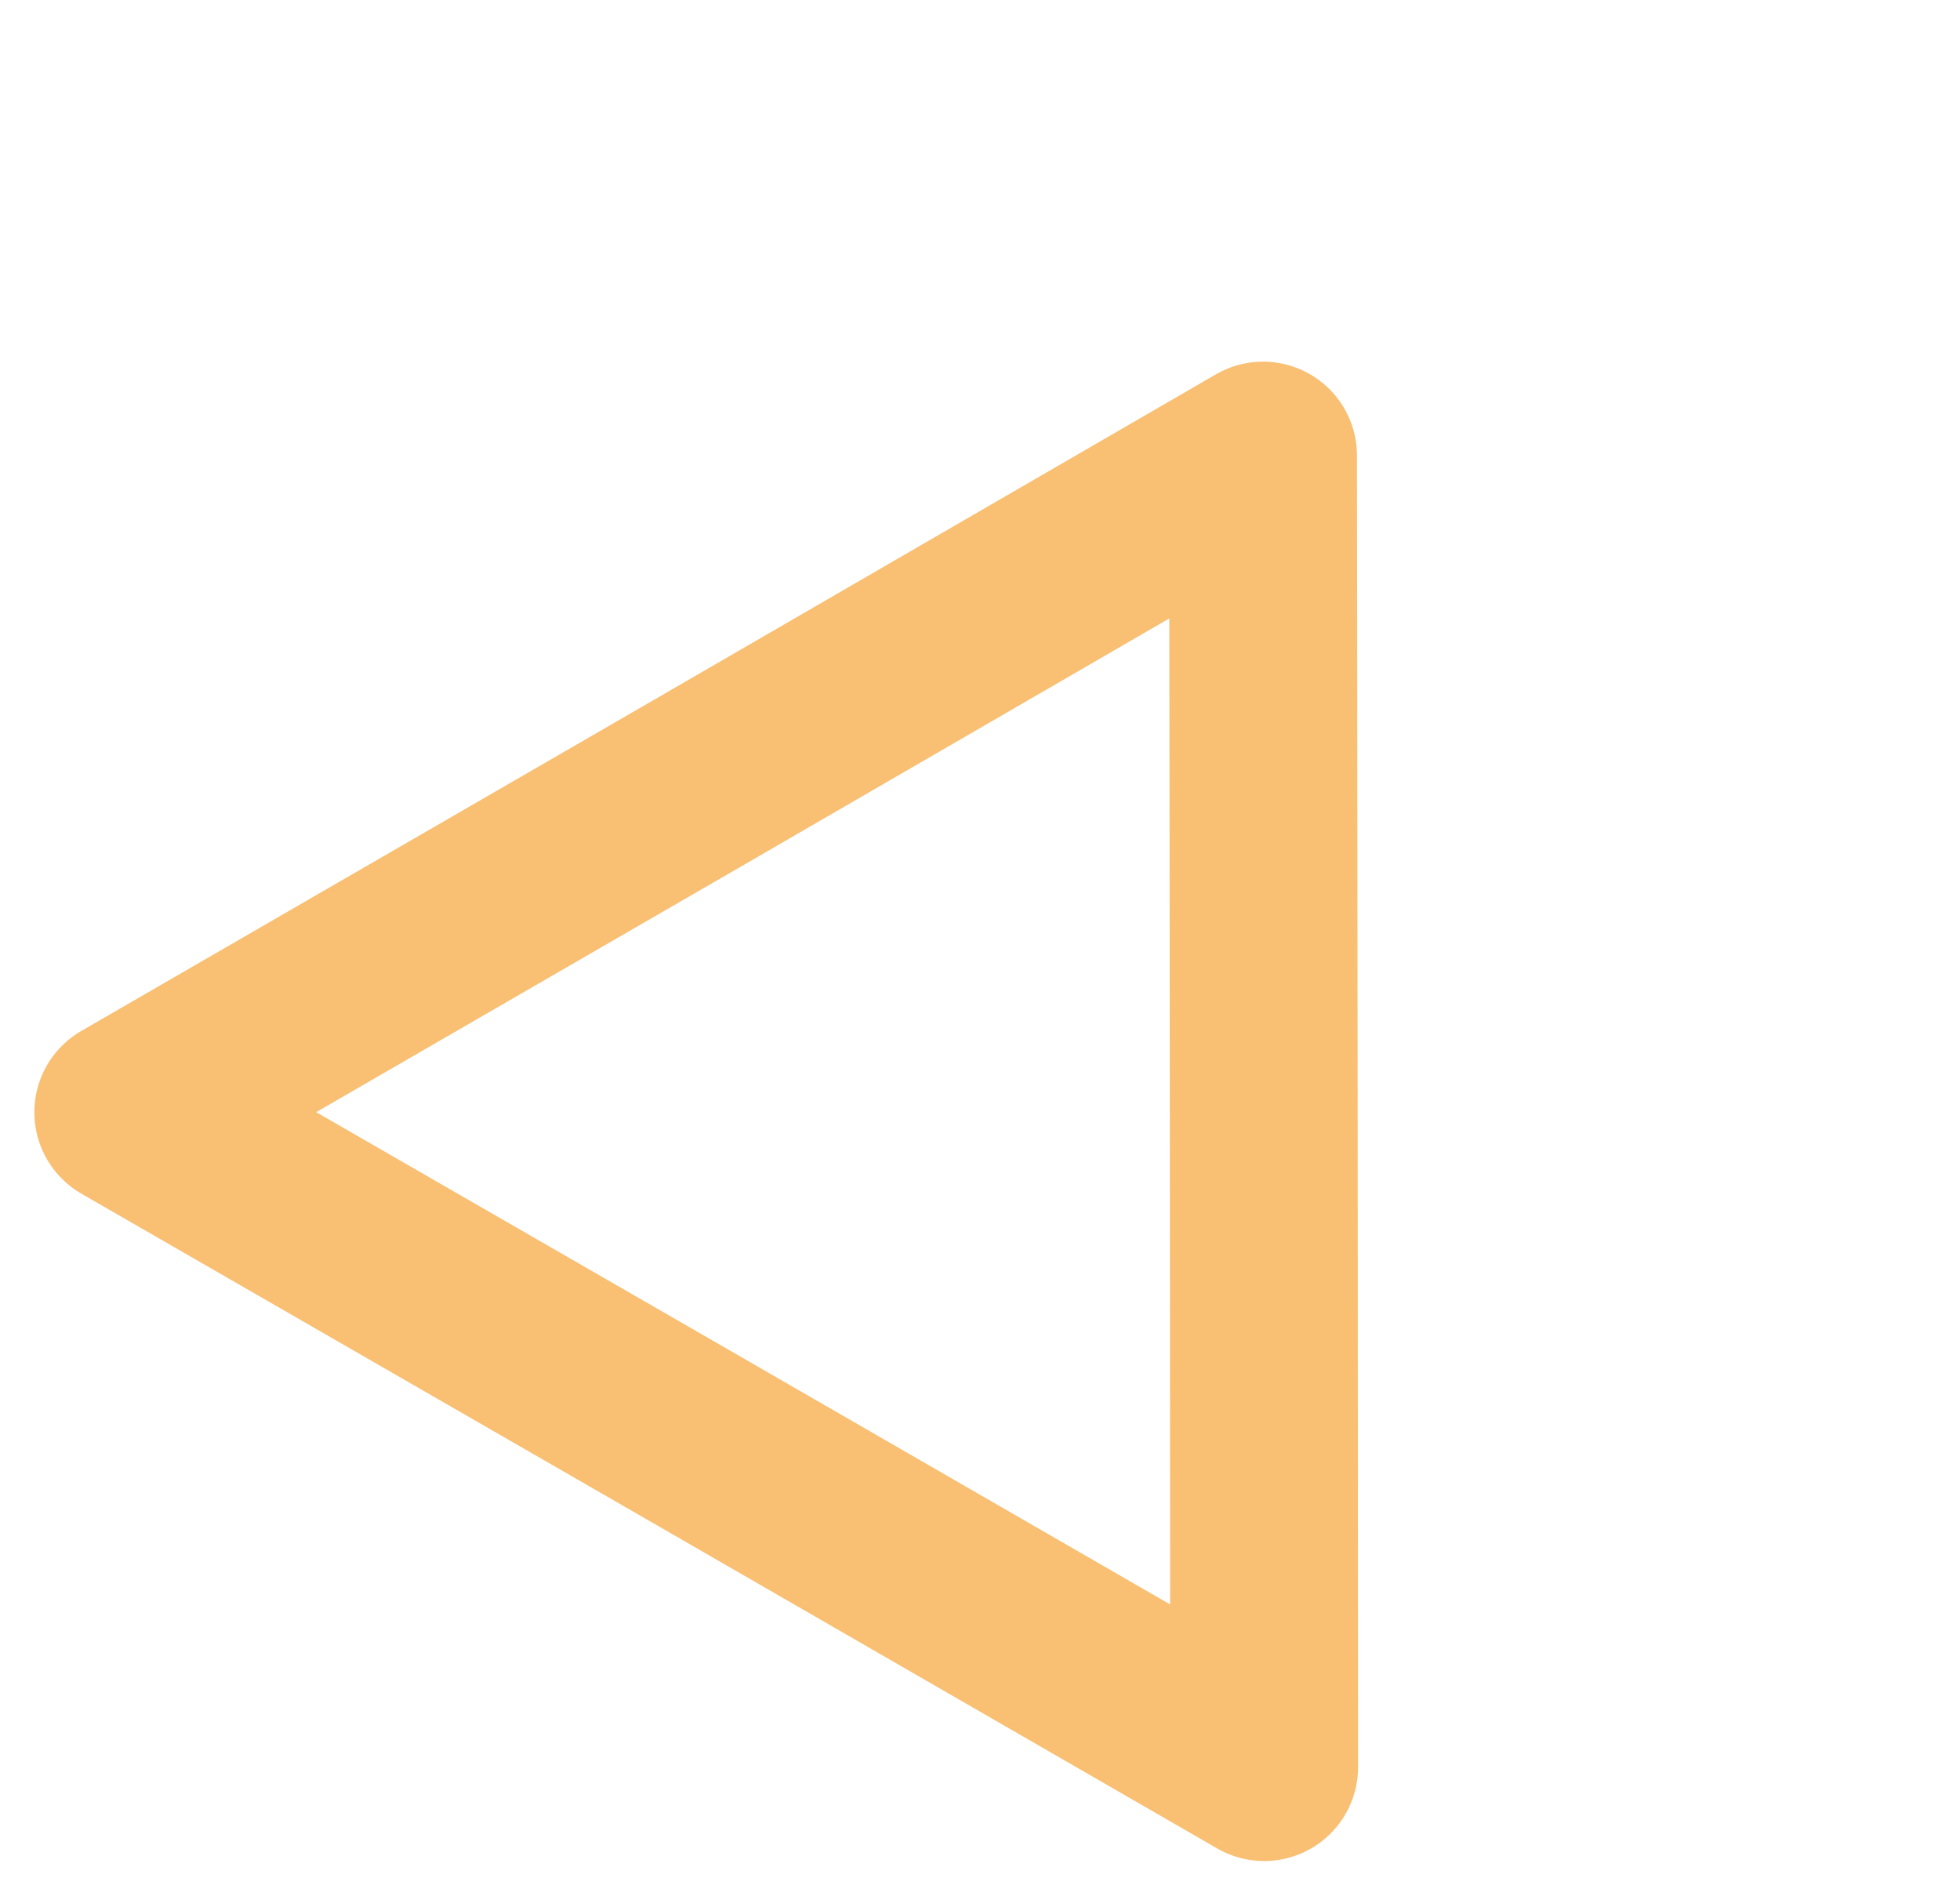 <svg xmlns="http://www.w3.org/2000/svg" width="52.175" height="50.47" viewBox="0 0 52.175 50.47">
  <path id="Path_65" data-name="Path 65" d="M425.865,455.048l-8.744-15.108-8.7,15.116L399.7,470.181l17.446-.017,17.454-.008Z" transform="translate(-107.645 -577.434) rotate(30)" fill="none" stroke="#f48b00" stroke-linecap="round" stroke-linejoin="round" stroke-miterlimit="10" stroke-width="5" opacity="0.55"/>
</svg>

